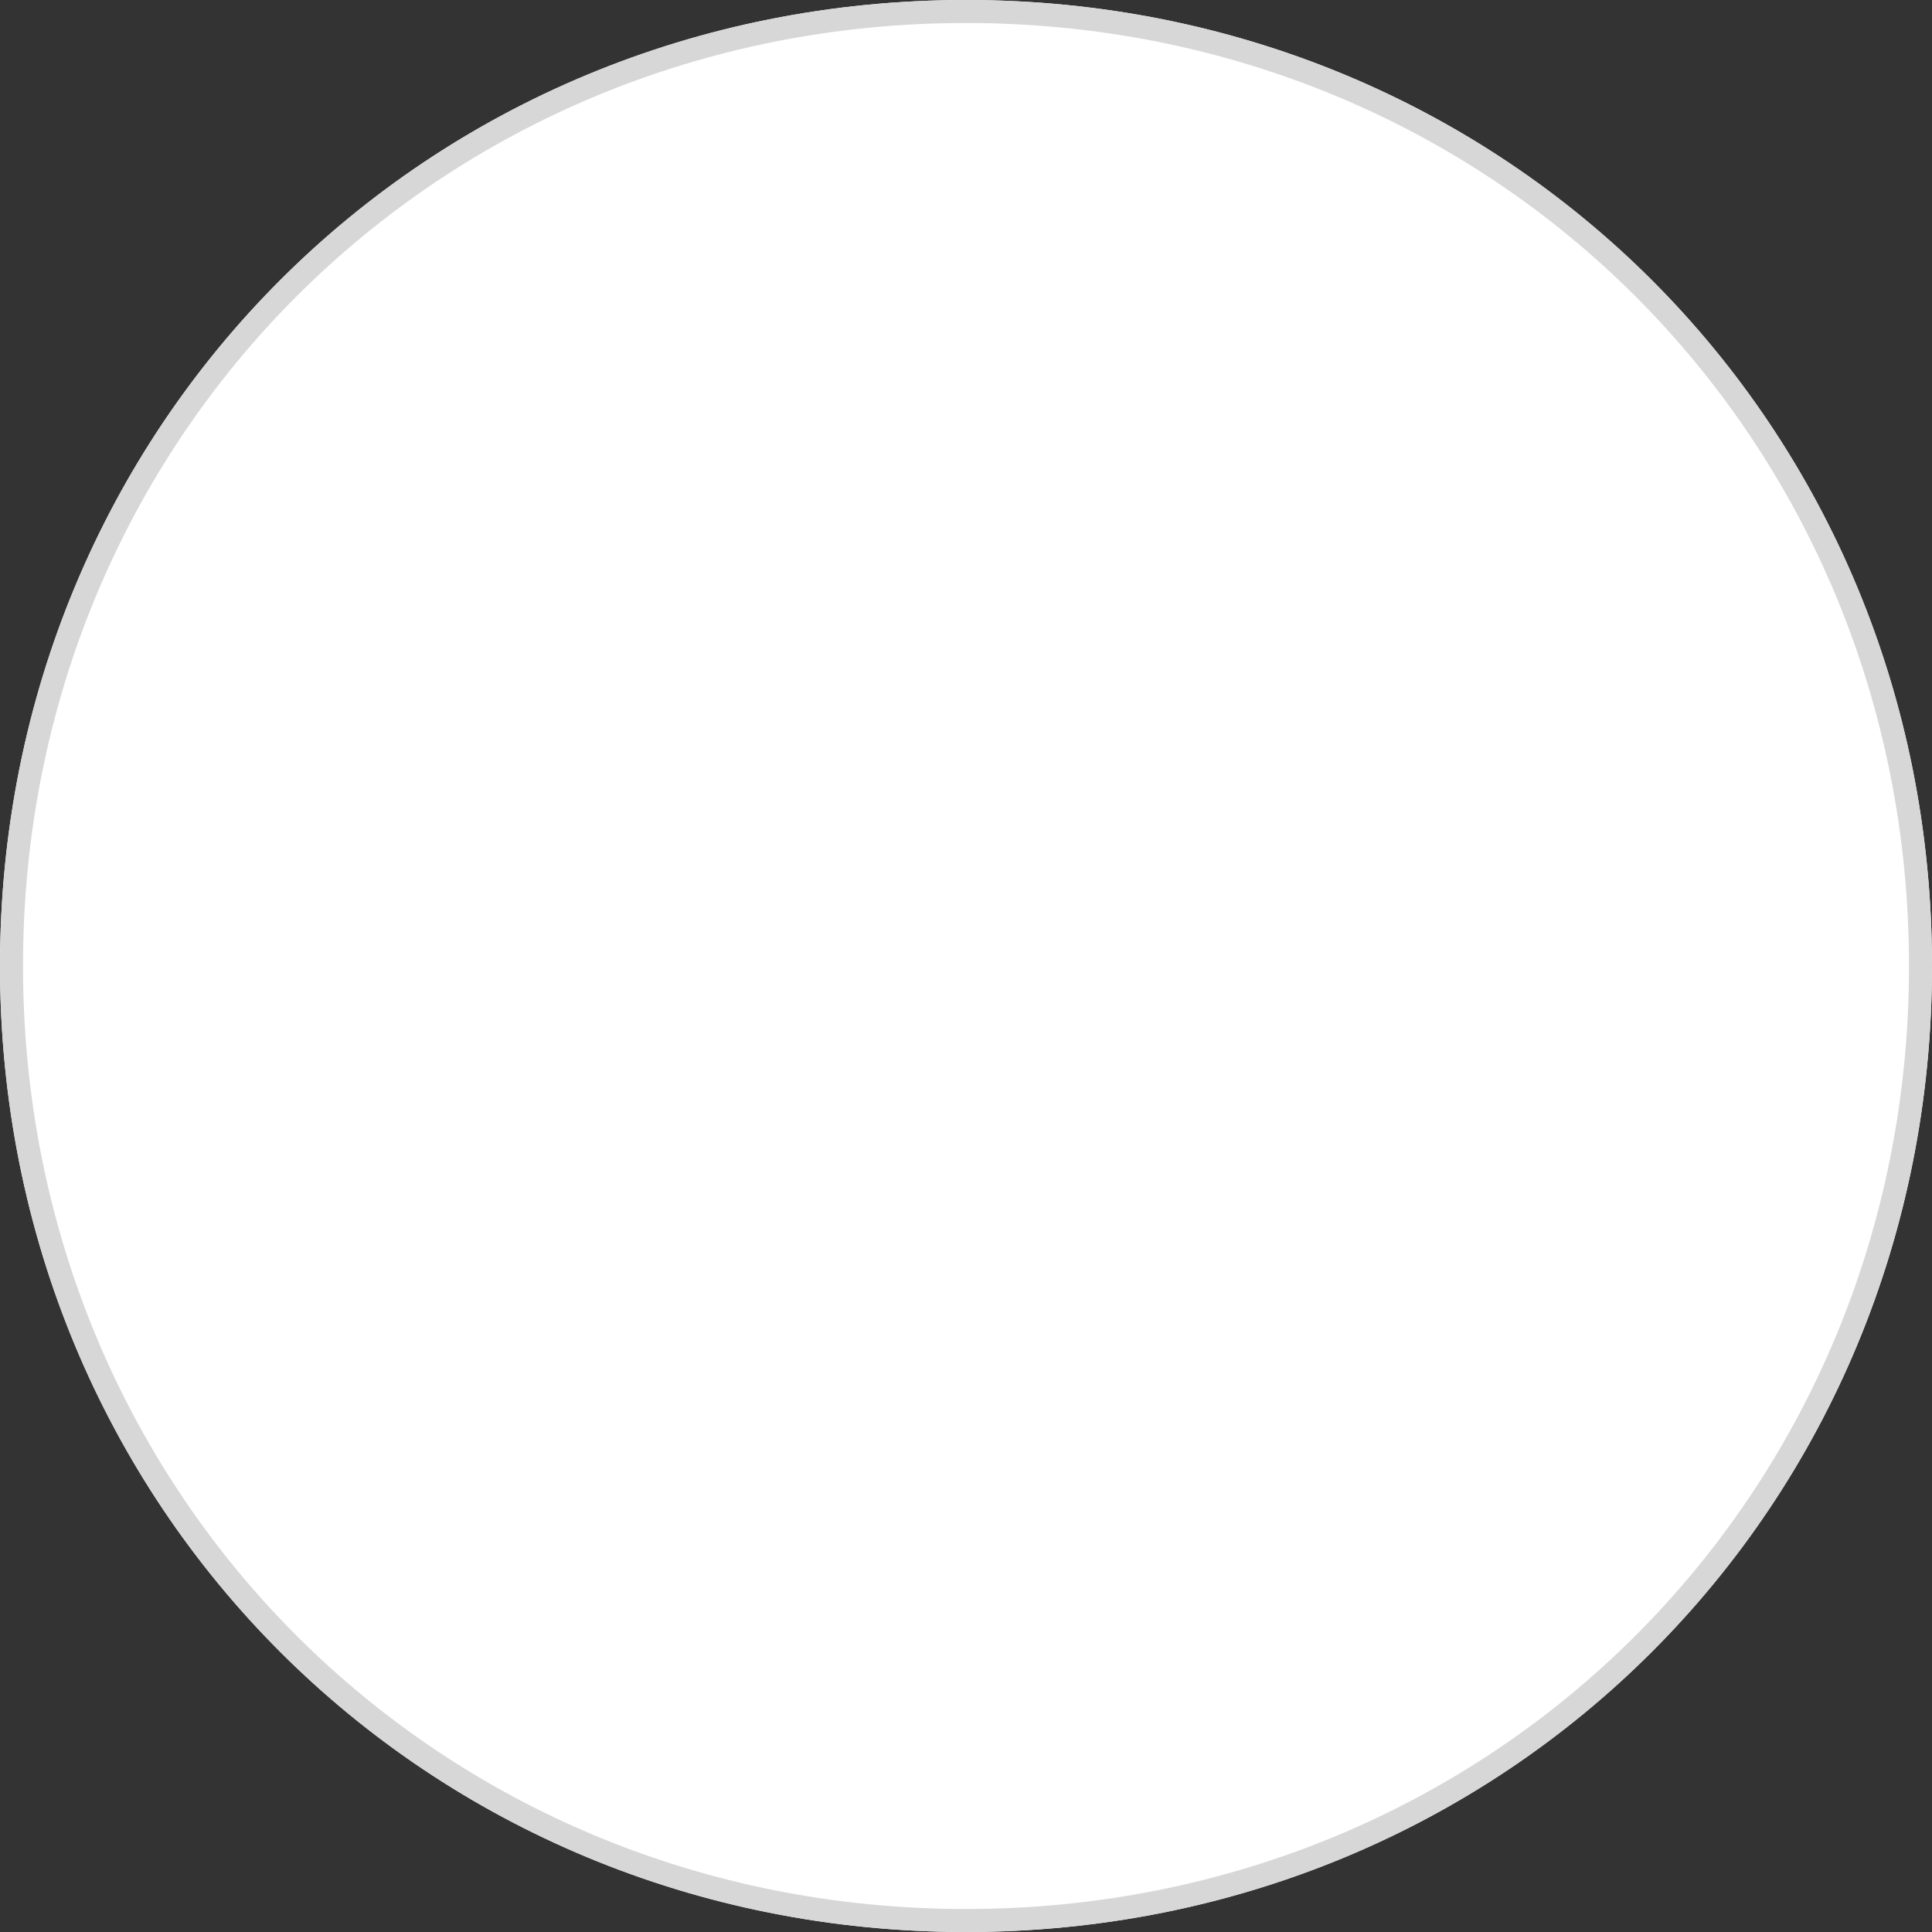 ﻿<?xml version="1.0" encoding="utf-8"?>
<svg version="1.1" xmlns:xlink="http://www.w3.org/1999/xlink" width="84px" height="84px" xmlns="http://www.w3.org/2000/svg">
  <rect width="100%" height="100%" fill="#333333" stroke="none"/>
  <g transform="matrix(1 0 0 1 -871 -1913 )">
    <path d="M 913 1913  C 936.52 1913  955 1931.48  955 1955  C 955 1978.52  936.52 1997  913 1997  C 889.48 1997  871 1978.52  871 1955  C 871 1931.48  889.48 1913  913 1913  Z " fill-rule="nonzero" fill="#ffffff" stroke="none" />
    <path d="M 913 1913.5  C 936.24 1913.5  954.5 1931.76  954.5 1955  C 954.5 1978.24  936.24 1996.5  913 1996.5  C 889.76 1996.5  871.5 1978.24  871.5 1955  C 871.5 1931.76  889.76 1913.5  913 1913.5  Z " stroke-width="1" stroke="#d7d7d7" fill="none" />
  </g>
</svg>